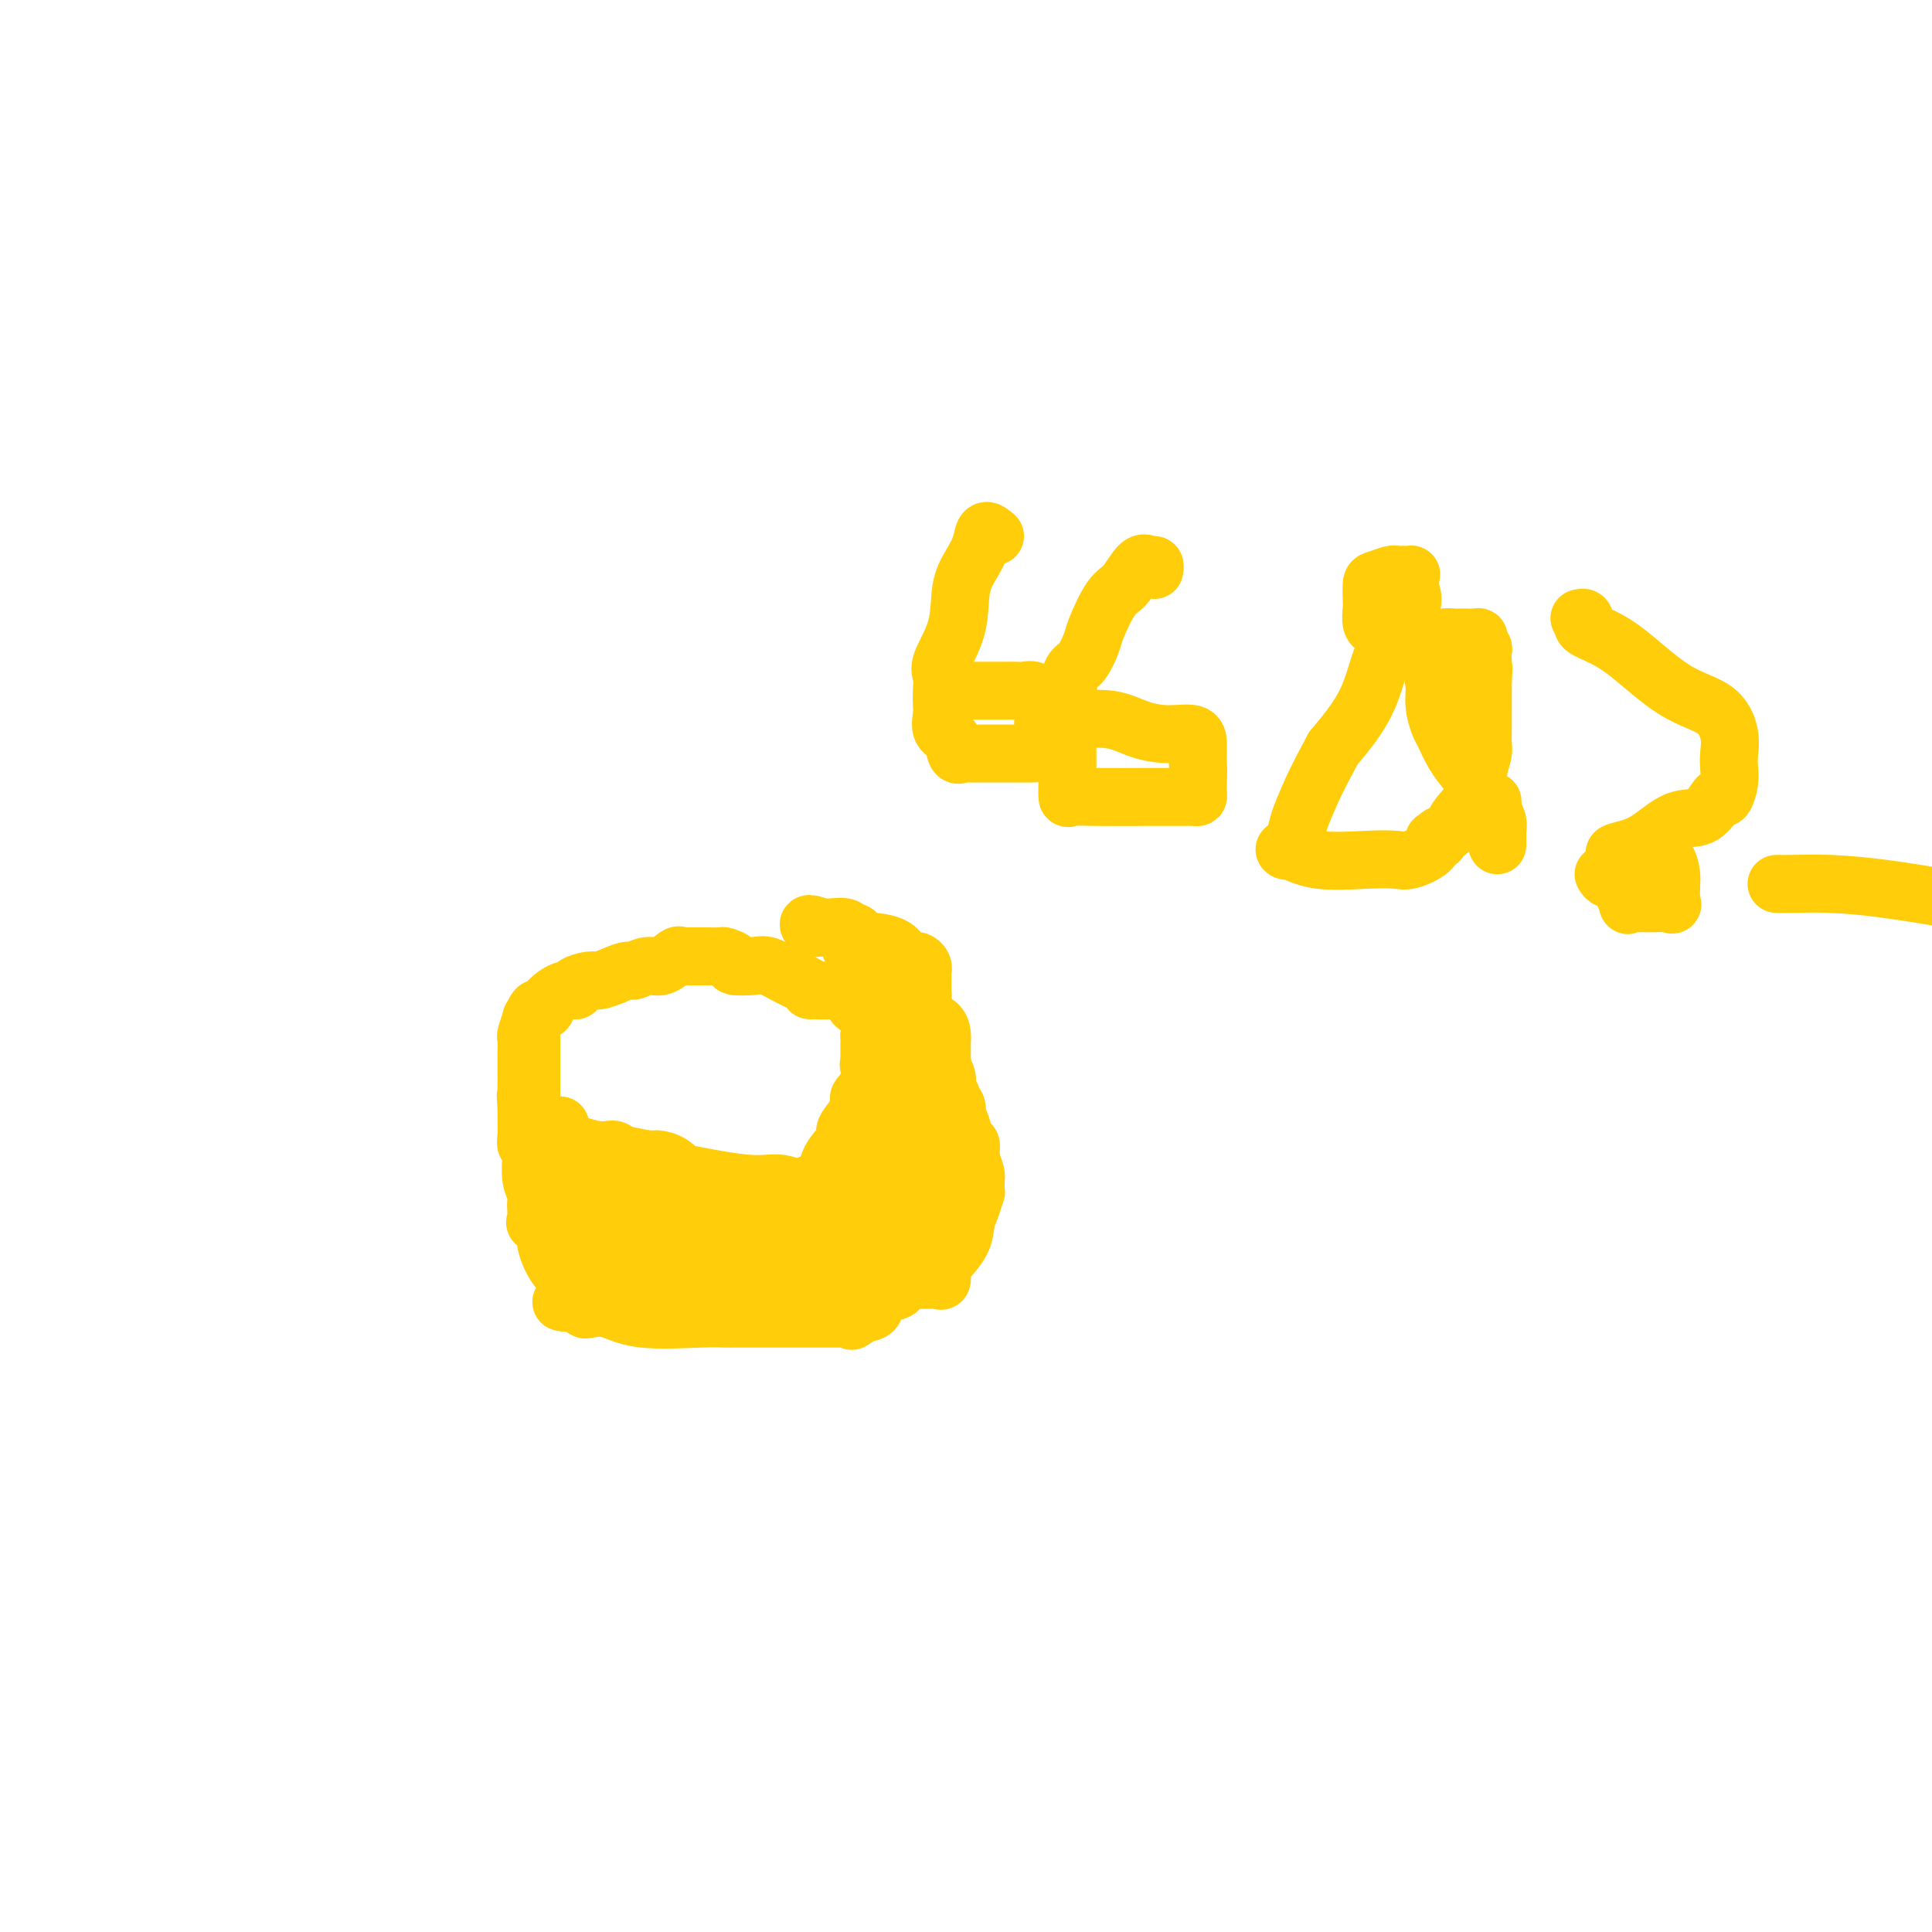 <svg viewBox='0 0 400 400' version='1.1' xmlns='http://www.w3.org/2000/svg' xmlns:xlink='http://www.w3.org/1999/xlink'><g fill='none' stroke='#FFCD0A' stroke-width='12' stroke-linecap='round' stroke-linejoin='round'><path d='M110,211c-0.000,0.070 -0.000,0.140 0,0c0.000,-0.140 0.000,-0.492 0,0c-0.000,0.492 -0.000,1.826 0,3c0.000,1.174 0.000,2.188 0,3c-0.000,0.812 -0.000,1.421 0,2c0.000,0.579 0.000,1.128 0,2c-0.000,0.872 -0.000,2.069 0,3c0.000,0.931 0.000,1.597 0,2c-0.000,0.403 -0.000,0.542 0,1c0.000,0.458 0.000,1.236 0,2c-0.000,0.764 -0.001,1.514 0,2c0.001,0.486 0.003,0.708 0,1c-0.003,0.292 -0.011,0.656 0,1c0.011,0.344 0.041,0.670 0,1c-0.041,0.330 -0.155,0.666 0,1c0.155,0.334 0.577,0.667 1,1'/><path d='M111,236c0.925,4.029 2.736,1.602 5,1c2.264,-0.602 4.980,0.622 7,1c2.020,0.378 3.343,-0.091 4,0c0.657,0.091 0.646,0.742 1,1c0.354,0.258 1.071,0.124 1,0c-0.071,-0.124 -0.930,-0.236 0,0c0.930,0.236 3.648,0.820 5,1c1.352,0.180 1.336,-0.045 2,0c0.664,0.045 2.007,0.360 3,1c0.993,0.640 1.637,1.607 2,2c0.363,0.393 0.447,0.214 0,0c-0.447,-0.214 -1.423,-0.464 1,0c2.423,0.464 8.246,1.641 12,2c3.754,0.359 5.439,-0.100 7,0c1.561,0.100 2.997,0.758 4,1c1.003,0.242 1.572,0.069 2,0c0.428,-0.069 0.714,-0.035 1,0'/><path d='M168,246c8.715,1.619 2.004,0.667 0,0c-2.004,-0.667 0.699,-1.049 2,-2c1.301,-0.951 1.200,-2.472 2,-4c0.800,-1.528 2.499,-3.062 3,-4c0.501,-0.938 -0.198,-1.279 0,-2c0.198,-0.721 1.293,-1.822 2,-3c0.707,-1.178 1.026,-2.433 1,-3c-0.026,-0.567 -0.395,-0.447 0,-1c0.395,-0.553 1.556,-1.780 2,-3c0.444,-1.220 0.172,-2.432 0,-3c-0.172,-0.568 -0.243,-0.492 0,-1c0.243,-0.508 0.800,-1.600 1,-2c0.200,-0.400 0.043,-0.107 0,0c-0.043,0.107 0.027,0.029 0,0c-0.027,-0.029 -0.151,-0.008 0,0c0.151,0.008 0.575,0.004 1,0'/><path d='M182,218c2.194,-4.291 0.679,-1.019 0,0c-0.679,1.019 -0.523,-0.214 0,0c0.523,0.214 1.412,1.875 2,3c0.588,1.125 0.873,1.716 1,2c0.127,0.284 0.094,0.263 0,1c-0.094,0.737 -0.251,2.232 0,3c0.251,0.768 0.908,0.809 1,1c0.092,0.191 -0.382,0.531 0,1c0.382,0.469 1.619,1.066 2,2c0.381,0.934 -0.094,2.204 0,3c0.094,0.796 0.757,1.119 1,2c0.243,0.881 0.065,2.320 0,3c-0.065,0.680 -0.017,0.600 0,1c0.017,0.400 0.005,1.279 0,2c-0.005,0.721 -0.001,1.285 0,2c0.001,0.715 0.000,1.581 0,2c-0.000,0.419 -0.000,0.390 0,1c0.000,0.610 -0.000,1.860 0,3c0.000,1.140 0.000,2.170 0,3c-0.000,0.830 -0.001,1.459 0,2c0.001,0.541 0.006,0.992 0,2c-0.006,1.008 -0.021,2.572 0,3c0.021,0.428 0.077,-0.280 0,0c-0.077,0.280 -0.287,1.549 -1,2c-0.713,0.451 -1.929,0.082 -2,1c-0.071,0.918 1.005,3.121 0,4c-1.005,0.879 -4.090,0.434 -5,1c-0.910,0.566 0.354,2.141 0,3c-0.354,0.859 -2.326,1.000 -3,1c-0.674,-0.000 -0.050,-0.143 0,0c0.050,0.143 -0.475,0.571 -1,1'/><path d='M177,273c-1.357,0.928 -0.249,0.249 0,0c0.249,-0.249 -0.361,-0.067 -1,0c-0.639,0.067 -1.308,0.018 -1,0c0.308,-0.018 1.593,-0.005 0,0c-1.593,0.005 -6.064,0.001 -9,0c-2.936,-0.001 -4.336,-0.001 -6,0c-1.664,0.001 -3.592,0.002 -5,0c-1.408,-0.002 -2.298,-0.008 -3,0c-0.702,0.008 -1.218,0.030 -2,0c-0.782,-0.030 -1.831,-0.112 -5,0c-3.169,0.112 -8.457,0.420 -12,0c-3.543,-0.420 -5.341,-1.566 -7,-2c-1.659,-0.434 -3.177,-0.155 -4,0c-0.823,0.155 -0.949,0.187 -1,0c-0.051,-0.187 -0.025,-0.594 0,-1'/><path d='M121,270c-8.885,-0.553 -3.097,-0.437 -1,-1c2.097,-0.563 0.502,-1.805 -1,-3c-1.502,-1.195 -2.910,-2.341 -4,-4c-1.090,-1.659 -1.861,-3.829 -2,-5c-0.139,-1.171 0.355,-1.343 0,-2c-0.355,-0.657 -1.560,-1.800 -2,-2c-0.440,-0.200 -0.117,0.543 0,0c0.117,-0.543 0.028,-2.373 0,-3c-0.028,-0.627 0.007,-0.050 0,0c-0.007,0.050 -0.054,-0.427 0,-1c0.054,-0.573 0.210,-1.241 0,-2c-0.210,-0.759 -0.787,-1.609 -1,-3c-0.213,-1.391 -0.061,-3.324 0,-4c0.061,-0.676 0.030,-0.095 0,0c-0.030,0.095 -0.061,-0.297 0,-1c0.061,-0.703 0.212,-1.718 0,-2c-0.212,-0.282 -0.789,0.170 -1,0c-0.211,-0.170 -0.057,-0.963 0,-2c0.057,-1.037 0.015,-2.319 0,-3c-0.015,-0.681 -0.004,-0.760 0,-1c0.004,-0.240 0.001,-0.640 0,-1c-0.001,-0.360 -0.001,-0.680 0,-1'/><path d='M109,229c-0.309,-3.844 -0.083,-1.453 0,-1c0.083,0.453 0.022,-1.030 0,-2c-0.022,-0.970 -0.006,-1.427 0,-2c0.006,-0.573 0.002,-1.263 0,-2c-0.002,-0.737 -0.001,-1.520 0,-2c0.001,-0.480 0.000,-0.658 0,-1c-0.000,-0.342 -0.001,-0.849 0,-1c0.001,-0.151 0.004,0.053 0,0c-0.004,-0.053 -0.016,-0.362 0,-1c0.016,-0.638 0.060,-1.604 0,-2c-0.060,-0.396 -0.224,-0.222 0,-1c0.224,-0.778 0.835,-2.509 1,-3c0.165,-0.491 -0.115,0.259 0,0c0.115,-0.259 0.625,-1.526 1,-2c0.375,-0.474 0.615,-0.155 1,0c0.385,0.155 0.915,0.147 1,0c0.085,-0.147 -0.275,-0.432 0,-1c0.275,-0.568 1.185,-1.419 2,-2c0.815,-0.581 1.536,-0.890 2,-1c0.464,-0.110 0.670,-0.019 1,0c0.330,0.019 0.783,-0.033 1,0c0.217,0.033 0.196,0.150 0,0c-0.196,-0.150 -0.568,-0.566 0,-1c0.568,-0.434 2.076,-0.886 3,-1c0.924,-0.114 1.264,0.110 2,0c0.736,-0.110 1.868,-0.555 3,-1'/><path d='M127,202c3.390,-1.549 3.366,-0.923 4,-1c0.634,-0.077 1.925,-0.858 3,-1c1.075,-0.142 1.933,0.354 3,0c1.067,-0.354 2.344,-1.559 3,-2c0.656,-0.441 0.692,-0.118 1,0c0.308,0.118 0.889,0.032 1,0c0.111,-0.032 -0.246,-0.008 0,0c0.246,0.008 1.097,0.001 2,0c0.903,-0.001 1.858,0.002 2,0c0.142,-0.002 -0.529,-0.011 0,0c0.529,0.011 2.260,0.042 3,0c0.740,-0.042 0.490,-0.156 1,0c0.510,0.156 1.780,0.584 2,1c0.220,0.416 -0.611,0.822 0,1c0.611,0.178 2.662,0.128 4,0c1.338,-0.128 1.963,-0.336 3,0c1.037,0.336 2.487,1.215 4,2c1.513,0.785 3.091,1.475 4,2c0.909,0.525 1.150,0.884 1,1c-0.150,0.116 -0.692,-0.012 0,0c0.692,0.012 2.619,0.165 4,0c1.381,-0.165 2.215,-0.646 3,0c0.785,0.646 1.520,2.421 2,3c0.480,0.579 0.706,-0.036 1,0c0.294,0.036 0.655,0.725 1,1c0.345,0.275 0.672,0.138 1,0'/><path d='M180,209c4.796,1.913 1.285,1.195 0,1c-1.285,-0.195 -0.344,0.132 0,1c0.344,0.868 0.092,2.278 0,3c-0.092,0.722 -0.025,0.757 0,1c0.025,0.243 0.007,0.696 0,1c-0.007,0.304 -0.002,0.460 0,1c0.002,0.540 0.000,1.464 0,2c-0.000,0.536 -0.000,0.683 0,1c0.000,0.317 0.000,0.805 0,1c-0.000,0.195 -0.000,0.098 0,0'/><path d='M181,234c0.260,-0.081 0.520,-0.162 1,0c0.480,0.162 1.180,0.568 2,1c0.820,0.432 1.761,0.889 2,1c0.239,0.111 -0.223,-0.124 0,0c0.223,0.124 1.132,0.608 2,1c0.868,0.392 1.697,0.691 2,1c0.303,0.309 0.081,0.628 0,1c-0.081,0.372 -0.020,0.798 0,1c0.020,0.202 -0.003,0.182 0,0c0.003,-0.182 0.030,-0.525 0,0c-0.030,0.525 -0.116,1.917 0,3c0.116,1.083 0.434,1.858 0,2c-0.434,0.142 -1.618,-0.350 -2,0c-0.382,0.350 0.040,1.543 0,2c-0.040,0.457 -0.543,0.178 -1,0c-0.457,-0.178 -0.869,-0.254 -1,0c-0.131,0.254 0.017,0.839 0,1c-0.017,0.161 -0.200,-0.101 -1,0c-0.800,0.101 -2.217,0.566 -3,1c-0.783,0.434 -0.934,0.837 -1,1c-0.066,0.163 -0.049,0.085 0,0c0.049,-0.085 0.128,-0.177 0,0c-0.128,0.177 -0.465,0.622 0,-1c0.465,-1.622 1.733,-5.311 3,-9'/><path d='M184,240c1.310,-2.843 3.584,-5.451 5,-8c1.416,-2.549 1.973,-5.039 3,-7c1.027,-1.961 2.524,-3.394 3,-4c0.476,-0.606 -0.069,-0.385 0,0c0.069,0.385 0.750,0.935 1,2c0.250,1.065 0.067,2.645 0,4c-0.067,1.355 -0.019,2.483 0,4c0.019,1.517 0.009,3.421 0,5c-0.009,1.579 -0.016,2.833 0,4c0.016,1.167 0.055,2.248 0,3c-0.055,0.752 -0.203,1.176 -1,2c-0.797,0.824 -2.241,2.047 -3,3c-0.759,0.953 -0.833,1.635 -1,2c-0.167,0.365 -0.427,0.412 -1,1c-0.573,0.588 -1.458,1.717 -2,2c-0.542,0.283 -0.740,-0.279 -1,0c-0.260,0.279 -0.581,1.399 -1,2c-0.419,0.601 -0.935,0.682 -1,1c-0.065,0.318 0.323,0.873 0,1c-0.323,0.127 -1.356,-0.172 -2,0c-0.644,0.172 -0.899,0.817 -1,1c-0.101,0.183 -0.048,-0.095 -1,0c-0.952,0.095 -2.910,0.564 -4,1c-1.090,0.436 -1.311,0.839 -2,1c-0.689,0.161 -1.844,0.081 -3,0'/><path d='M172,260c-2.489,0.774 -1.712,0.207 -2,0c-0.288,-0.207 -1.641,-0.056 -2,0c-0.359,0.056 0.274,0.015 0,0c-0.274,-0.015 -1.457,-0.004 -2,0c-0.543,0.004 -0.446,0.001 -1,0c-0.554,-0.001 -1.760,-0.000 -3,0c-1.240,0.000 -2.515,0.000 -5,0c-2.485,-0.000 -6.179,-0.000 -8,0c-1.821,0.000 -1.769,0.000 -2,0c-0.231,-0.000 -0.747,-0.000 -1,0c-0.253,0.000 -0.244,0.001 0,0c0.244,-0.001 0.724,-0.003 0,0c-0.724,0.003 -2.650,0.012 -4,0c-1.350,-0.012 -2.123,-0.045 -3,0c-0.877,0.045 -1.857,0.169 -3,0c-1.143,-0.169 -2.448,-0.631 -3,-1c-0.552,-0.369 -0.349,-0.644 -1,-1c-0.651,-0.356 -2.155,-0.791 -3,-1c-0.845,-0.209 -1.031,-0.190 -1,0c0.031,0.190 0.277,0.551 0,0c-0.277,-0.551 -1.079,-2.015 -2,-3c-0.921,-0.985 -1.960,-1.493 -3,-2'/><path d='M123,252c-2.132,-1.629 -0.961,-1.701 -1,-2c-0.039,-0.299 -1.286,-0.826 -2,-1c-0.714,-0.174 -0.894,0.005 -1,0c-0.106,-0.005 -0.137,-0.195 0,-1c0.137,-0.805 0.443,-2.224 0,-3c-0.443,-0.776 -1.635,-0.908 -2,-1c-0.365,-0.092 0.098,-0.146 0,-1c-0.098,-0.854 -0.758,-2.510 -1,-3c-0.242,-0.490 -0.065,0.185 0,0c0.065,-0.185 0.017,-1.231 0,-2c-0.017,-0.769 -0.005,-1.261 0,-2c0.005,-0.739 0.001,-1.723 0,-2c-0.001,-0.277 -0.000,0.155 0,0c0.000,-0.155 0.000,-0.897 0,-1c-0.000,-0.103 -0.000,0.434 0,1c0.000,0.566 0.000,1.160 0,2c-0.000,0.840 -0.000,1.926 0,3c0.000,1.074 0.000,2.135 0,3c-0.000,0.865 -0.000,1.533 0,2c0.000,0.467 0.000,0.734 0,1'/><path d='M116,245c-0.007,2.420 -0.026,2.471 0,3c0.026,0.529 0.096,1.535 0,2c-0.096,0.465 -0.360,0.390 0,1c0.360,0.610 1.342,1.905 2,3c0.658,1.095 0.991,1.990 1,3c0.009,1.010 -0.307,2.135 0,3c0.307,0.865 1.235,1.472 2,2c0.765,0.528 1.367,0.979 2,2c0.633,1.021 1.298,2.613 2,3c0.702,0.387 1.439,-0.432 4,0c2.561,0.432 6.944,2.116 10,3c3.056,0.884 4.786,0.969 7,1c2.214,0.031 4.913,0.009 7,0c2.087,-0.009 3.562,-0.004 5,0c1.438,0.004 2.838,0.009 4,0c1.162,-0.009 2.087,-0.030 3,0c0.913,0.030 1.814,0.113 3,0c1.186,-0.113 2.658,-0.422 4,-1c1.342,-0.578 2.556,-1.424 3,-2c0.444,-0.576 0.119,-0.883 0,-1c-0.119,-0.117 -0.032,-0.045 0,0c0.032,0.045 0.009,0.062 0,0c-0.009,-0.062 -0.002,-0.202 0,-1c0.002,-0.798 0.001,-2.255 0,-3c-0.001,-0.745 -0.000,-0.777 0,-1c0.000,-0.223 0.000,-0.635 0,-1c-0.000,-0.365 -0.000,-0.682 0,-1'/><path d='M175,260c-0.029,-1.626 -0.102,-1.690 0,-2c0.102,-0.310 0.378,-0.865 0,-1c-0.378,-0.135 -1.409,0.150 -2,0c-0.591,-0.150 -0.740,-0.736 -1,-1c-0.260,-0.264 -0.630,-0.206 -2,0c-1.370,0.206 -3.738,0.560 -7,0c-3.262,-0.560 -7.416,-2.035 -10,-3c-2.584,-0.965 -3.596,-1.420 -6,-2c-2.404,-0.580 -6.198,-1.284 -9,-2c-2.802,-0.716 -4.611,-1.445 -6,-2c-1.389,-0.555 -2.357,-0.935 -3,-1c-0.643,-0.065 -0.962,0.184 -1,0c-0.038,-0.184 0.206,-0.802 0,-1c-0.206,-0.198 -0.863,0.024 -1,0c-0.137,-0.024 0.247,-0.292 1,0c0.753,0.292 1.877,1.146 3,2'/><path d='M131,247c-6.064,-1.217 -0.723,0.239 2,1c2.723,0.761 2.830,0.827 3,1c0.170,0.173 0.405,0.452 1,1c0.595,0.548 1.552,1.366 3,2c1.448,0.634 3.389,1.086 5,2c1.611,0.914 2.892,2.291 4,3c1.108,0.709 2.042,0.750 3,1c0.958,0.250 1.942,0.710 3,1c1.058,0.290 2.192,0.411 3,1c0.808,0.589 1.289,1.646 2,2c0.711,0.354 1.653,0.004 3,0c1.347,-0.004 3.100,0.338 5,1c1.900,0.662 3.949,1.643 6,2c2.051,0.357 4.104,0.089 7,0c2.896,-0.089 6.633,-0.000 9,0c2.367,0.000 3.363,-0.089 4,0c0.637,0.089 0.916,0.354 1,0c0.084,-0.354 -0.027,-1.329 0,-2c0.027,-0.671 0.193,-1.039 1,-2c0.807,-0.961 2.255,-2.516 3,-4c0.745,-1.484 0.788,-2.898 1,-4c0.212,-1.102 0.593,-1.892 1,-3c0.407,-1.108 0.841,-2.535 1,-3c0.159,-0.465 0.043,0.032 0,0c-0.043,-0.032 -0.014,-0.591 0,-1c0.014,-0.409 0.014,-0.666 0,-1c-0.014,-0.334 -0.042,-0.744 0,-1c0.042,-0.256 0.155,-0.359 0,-1c-0.155,-0.641 -0.577,-1.821 -1,-3'/><path d='M201,240c-0.106,-1.741 0.129,-2.594 0,-3c-0.129,-0.406 -0.622,-0.364 -1,-1c-0.378,-0.636 -0.641,-1.949 -1,-3c-0.359,-1.051 -0.813,-1.840 -1,-2c-0.187,-0.160 -0.105,0.309 0,0c0.105,-0.309 0.235,-1.396 0,-2c-0.235,-0.604 -0.833,-0.726 -1,-1c-0.167,-0.274 0.099,-0.699 0,-1c-0.099,-0.301 -0.562,-0.479 -1,-1c-0.438,-0.521 -0.849,-1.386 -1,-2c-0.151,-0.614 -0.040,-0.978 0,-1c0.040,-0.022 0.011,0.296 0,0c-0.011,-0.296 -0.003,-1.207 0,-2c0.003,-0.793 0.001,-1.469 0,-2c-0.001,-0.531 0.000,-0.919 0,-1c-0.000,-0.081 -0.002,0.143 0,0c0.002,-0.143 0.007,-0.654 0,-1c-0.007,-0.346 -0.025,-0.526 0,-1c0.025,-0.474 0.094,-1.240 0,-2c-0.094,-0.760 -0.351,-1.513 -1,-2c-0.649,-0.487 -1.691,-0.708 -2,-1c-0.309,-0.292 0.113,-0.656 0,-1c-0.113,-0.344 -0.762,-0.670 -1,-1c-0.238,-0.330 -0.064,-0.666 0,-1c0.064,-0.334 0.018,-0.667 0,-1c-0.018,-0.333 -0.009,-0.667 0,-1'/><path d='M191,206c-1.772,-5.480 -1.203,-2.180 -1,-1c0.203,1.180 0.040,0.239 0,0c-0.040,-0.239 0.042,0.223 0,0c-0.042,-0.223 -0.207,-1.132 -1,-2c-0.793,-0.868 -2.212,-1.697 -3,-2c-0.788,-0.303 -0.943,-0.082 -1,0c-0.057,0.082 -0.016,0.023 0,0c0.016,-0.023 0.008,-0.012 0,0'/><path d='M191,217c-0.000,0.120 -0.000,0.240 0,0c0.000,-0.240 0.000,-0.840 0,-1c-0.000,-0.160 -0.000,0.119 0,0c0.000,-0.119 0.000,-0.637 0,-1c-0.000,-0.363 -0.000,-0.570 0,-1c0.000,-0.430 0.000,-1.083 0,-2c-0.000,-0.917 -0.000,-2.098 0,-3c0.000,-0.902 0.001,-1.527 0,-2c-0.001,-0.473 -0.003,-0.796 0,-2c0.003,-1.204 0.013,-3.289 0,-4c-0.013,-0.711 -0.048,-0.049 0,0c0.048,0.049 0.181,-0.515 0,-1c-0.181,-0.485 -0.675,-0.890 -1,-1c-0.325,-0.110 -0.482,0.077 -1,0c-0.518,-0.077 -1.397,-0.417 -2,-1c-0.603,-0.583 -0.931,-1.409 -2,-2c-1.069,-0.591 -2.878,-0.947 -4,-1c-1.122,-0.053 -1.558,0.197 -2,0c-0.442,-0.197 -0.890,-0.841 -1,-1c-0.110,-0.159 0.119,0.168 0,0c-0.119,-0.168 -0.584,-0.829 -1,-1c-0.416,-0.171 -0.782,0.150 -1,0c-0.218,-0.150 -0.290,-0.771 -1,-1c-0.710,-0.229 -2.060,-0.065 -3,0c-0.940,0.065 -1.470,0.033 -2,0'/><path d='M170,192c-3.702,-1.393 -2.458,-0.375 -2,0c0.458,0.375 0.131,0.107 0,0c-0.131,-0.107 -0.065,-0.054 0,0'/><path d='M176,196c0.000,0.000 0.100,0.100 0.1,0.1'/><path d='M206,111c-0.777,-0.668 -1.554,-1.336 -2,-1c-0.446,0.336 -0.562,1.676 -1,3c-0.438,1.324 -1.200,2.633 -2,4c-0.800,1.367 -1.640,2.792 -2,5c-0.360,2.208 -0.240,5.201 -1,8c-0.760,2.799 -2.399,5.406 -3,7c-0.601,1.594 -0.163,2.174 0,3c0.163,0.826 0.050,1.896 0,3c-0.050,1.104 -0.039,2.240 0,3c0.039,0.760 0.105,1.142 0,2c-0.105,0.858 -0.383,2.191 0,3c0.383,0.809 1.426,1.092 2,2c0.574,0.908 0.678,2.439 1,3c0.322,0.561 0.863,0.150 1,0c0.137,-0.150 -0.130,-0.040 0,0c0.130,0.040 0.656,0.011 1,0c0.344,-0.011 0.507,-0.003 1,0c0.493,0.003 1.316,0.001 2,0c0.684,-0.001 1.228,-0.000 2,0c0.772,0.000 1.770,-0.001 3,0c1.230,0.001 2.691,0.002 3,0c0.309,-0.002 -0.534,-0.008 0,0c0.534,0.008 2.444,0.030 3,0c0.556,-0.030 -0.243,-0.111 0,-1c0.243,-0.889 1.529,-2.585 2,-3c0.471,-0.415 0.126,0.449 0,0c-0.126,-0.449 -0.034,-2.213 0,-3c0.034,-0.787 0.009,-0.596 0,-1c-0.009,-0.404 -0.003,-1.401 0,-2c0.003,-0.599 0.001,-0.799 0,-1'/><path d='M216,145c0.405,-1.868 0.418,-1.036 0,-1c-0.418,0.036 -1.268,-0.722 -2,-1c-0.732,-0.278 -1.347,-0.074 -2,0c-0.653,0.074 -1.343,0.020 -2,0c-0.657,-0.020 -1.280,-0.005 -2,0c-0.720,0.005 -1.538,0.001 -2,0c-0.462,-0.001 -0.569,-0.000 -1,0c-0.431,0.000 -1.188,0.000 -2,0c-0.812,-0.000 -1.680,-0.000 -2,0c-0.320,0.000 -0.091,0.000 0,0c0.091,-0.000 0.046,-0.000 0,0'/><path d='M239,118c0.072,-0.452 0.144,-0.904 0,-1c-0.144,-0.096 -0.505,0.163 -1,0c-0.495,-0.163 -1.126,-0.747 -2,0c-0.874,0.747 -1.991,2.827 -3,4c-1.009,1.173 -1.909,1.439 -3,3c-1.091,1.561 -2.373,4.417 -3,6c-0.627,1.583 -0.599,1.893 -1,3c-0.401,1.107 -1.232,3.013 -2,4c-0.768,0.987 -1.474,1.057 -2,2c-0.526,0.943 -0.873,2.758 -1,4c-0.127,1.242 -0.034,1.910 0,3c0.034,1.090 0.009,2.601 0,4c-0.009,1.399 -0.001,2.686 0,4c0.001,1.314 -0.003,2.653 0,4c0.003,1.347 0.015,2.701 0,4c-0.015,1.299 -0.057,2.544 0,3c0.057,0.456 0.213,0.122 1,0c0.787,-0.122 2.203,-0.033 5,0c2.797,0.033 6.974,0.009 10,0c3.026,-0.009 4.902,-0.004 6,0c1.098,0.004 1.419,0.009 2,0c0.581,-0.009 1.424,-0.030 2,0c0.576,0.030 0.886,0.111 1,0c0.114,-0.111 0.031,-0.415 0,-1c-0.031,-0.585 -0.009,-1.453 0,-2c0.009,-0.547 0.004,-0.774 0,-1'/><path d='M248,161c0.155,-1.201 0.042,-2.202 0,-3c-0.042,-0.798 -0.012,-1.392 0,-2c0.012,-0.608 0.005,-1.228 0,-2c-0.005,-0.772 -0.007,-1.695 -1,-2c-0.993,-0.305 -2.977,0.009 -5,0c-2.023,-0.009 -4.085,-0.342 -6,-1c-1.915,-0.658 -3.683,-1.640 -6,-2c-2.317,-0.360 -5.182,-0.096 -7,0c-1.818,0.096 -2.591,0.026 -3,0c-0.409,-0.026 -0.456,-0.007 -1,0c-0.544,0.007 -1.584,0.002 -2,0c-0.416,-0.002 -0.208,-0.001 0,0'/><path d='M293,133c0.128,-0.414 0.256,-0.829 0,-1c-0.256,-0.171 -0.895,-0.099 -1,0c-0.105,0.099 0.324,0.224 0,0c-0.324,-0.224 -1.401,-0.796 -2,-1c-0.599,-0.204 -0.720,-0.040 -1,0c-0.280,0.040 -0.720,-0.043 -1,0c-0.280,0.043 -0.401,0.212 -1,0c-0.599,-0.212 -1.677,-0.804 -2,-1c-0.323,-0.196 0.109,0.003 0,0c-0.109,-0.003 -0.760,-0.210 -1,-1c-0.240,-0.790 -0.068,-2.163 0,-3c0.068,-0.837 0.032,-1.138 0,-2c-0.032,-0.862 -0.059,-2.283 0,-3c0.059,-0.717 0.206,-0.728 1,-1c0.794,-0.272 2.237,-0.806 3,-1c0.763,-0.194 0.846,-0.050 1,0c0.154,0.050 0.380,0.004 1,0c0.620,-0.004 1.635,0.033 2,0c0.365,-0.033 0.082,-0.135 0,0c-0.082,0.135 0.039,0.507 0,1c-0.039,0.493 -0.237,1.107 0,2c0.237,0.893 0.909,2.064 0,4c-0.909,1.936 -3.399,4.637 -5,8c-1.601,3.363 -2.315,7.390 -4,11c-1.685,3.610 -4.343,6.805 -7,10'/><path d='M276,155c-3.499,6.504 -4.248,8.265 -5,10c-0.752,1.735 -1.508,3.444 -2,5c-0.492,1.556 -0.720,2.960 -1,4c-0.280,1.040 -0.611,1.715 -1,2c-0.389,0.285 -0.837,0.181 -1,0c-0.163,-0.181 -0.040,-0.439 1,0c1.040,0.439 2.996,1.576 6,2c3.004,0.424 7.054,0.134 10,0c2.946,-0.134 4.788,-0.113 6,0c1.212,0.113 1.793,0.318 3,0c1.207,-0.318 3.040,-1.160 4,-2c0.960,-0.840 1.048,-1.676 1,-2c-0.048,-0.324 -0.233,-0.134 0,0c0.233,0.134 0.882,0.211 1,0c0.118,-0.211 -0.295,-0.709 0,-1c0.295,-0.291 1.298,-0.375 2,-1c0.702,-0.625 1.102,-1.791 2,-3c0.898,-1.209 2.293,-2.462 3,-4c0.707,-1.538 0.725,-3.361 1,-5c0.275,-1.639 0.806,-3.096 1,-4c0.194,-0.904 0.052,-1.257 0,-2c-0.052,-0.743 -0.014,-1.876 0,-3c0.014,-1.124 0.004,-2.239 0,-3c-0.004,-0.761 -0.001,-1.166 0,-2c0.001,-0.834 0.000,-2.095 0,-3c-0.000,-0.905 -0.000,-1.452 0,-2'/><path d='M307,141c0.310,-4.190 0.084,-2.667 0,-2c-0.084,0.667 -0.026,0.476 0,0c0.026,-0.476 0.021,-1.237 0,-2c-0.021,-0.763 -0.059,-1.529 0,-2c0.059,-0.471 0.213,-0.648 0,-1c-0.213,-0.352 -0.795,-0.879 -1,-1c-0.205,-0.121 -0.035,0.164 0,0c0.035,-0.164 -0.066,-0.776 0,-1c0.066,-0.224 0.301,-0.060 0,0c-0.301,0.060 -1.136,0.016 -2,0c-0.864,-0.016 -1.756,-0.005 -2,0c-0.244,0.005 0.161,0.004 0,0c-0.161,-0.004 -0.888,-0.013 -1,0c-0.112,0.013 0.391,0.046 0,0c-0.391,-0.046 -1.675,-0.173 -2,0c-0.325,0.173 0.308,0.645 0,2c-0.308,1.355 -1.558,3.593 -2,5c-0.442,1.407 -0.075,1.982 0,3c0.075,1.018 -0.142,2.479 0,4c0.142,1.521 0.644,3.103 1,4c0.356,0.897 0.568,1.111 1,2c0.432,0.889 1.085,2.455 2,4c0.915,1.545 2.093,3.070 3,4c0.907,0.930 1.545,1.266 2,2c0.455,0.734 0.728,1.867 1,3'/><path d='M307,165c1.996,3.115 1.985,1.403 2,1c0.015,-0.403 0.057,0.504 0,1c-0.057,0.496 -0.211,0.581 0,1c0.211,0.419 0.789,1.173 1,2c0.211,0.827 0.057,1.728 0,2c-0.057,0.272 -0.015,-0.085 0,0c0.015,0.085 0.004,0.610 0,1c-0.004,0.390 -0.001,0.643 0,1c0.001,0.357 0.000,0.816 0,1c-0.000,0.184 -0.000,0.092 0,0'/><path d='M332,181c0.259,0.431 0.518,0.862 1,1c0.482,0.138 1.185,-0.015 2,1c0.815,1.015 1.740,3.200 2,4c0.260,0.800 -0.146,0.215 0,0c0.146,-0.215 0.845,-0.058 1,0c0.155,0.058 -0.235,0.018 0,0c0.235,-0.018 1.096,-0.016 2,0c0.904,0.016 1.850,0.044 3,0c1.150,-0.044 2.505,-0.160 3,0c0.495,0.160 0.130,0.596 0,0c-0.130,-0.596 -0.026,-2.222 0,-3c0.026,-0.778 -0.025,-0.706 0,-1c0.025,-0.294 0.125,-0.954 0,-2c-0.125,-1.046 -0.475,-2.476 -1,-3c-0.525,-0.524 -1.223,-0.140 -2,0c-0.777,0.140 -1.632,0.037 -2,0c-0.368,-0.037 -0.250,-0.009 0,0c0.250,0.009 0.630,-0.000 0,0c-0.630,0.000 -2.272,0.010 -3,0c-0.728,-0.010 -0.542,-0.041 -1,0c-0.458,0.041 -1.559,0.155 -2,0c-0.441,-0.155 -0.220,-0.577 0,-1'/><path d='M335,177c-1.545,-0.324 -0.407,-0.633 1,-1c1.407,-0.367 3.084,-0.793 5,-2c1.916,-1.207 4.071,-3.197 6,-4c1.929,-0.803 3.631,-0.420 5,-1c1.369,-0.580 2.405,-2.122 3,-3c0.595,-0.878 0.747,-1.091 1,-1c0.253,0.091 0.605,0.487 1,0c0.395,-0.487 0.833,-1.856 1,-3c0.167,-1.144 0.065,-2.063 0,-3c-0.065,-0.937 -0.091,-1.892 0,-3c0.091,-1.108 0.301,-2.369 0,-4c-0.301,-1.631 -1.111,-3.631 -3,-5c-1.889,-1.369 -4.856,-2.108 -8,-4c-3.144,-1.892 -6.464,-4.937 -9,-7c-2.536,-2.063 -4.286,-3.145 -6,-4c-1.714,-0.855 -3.391,-1.483 -4,-2c-0.609,-0.517 -0.149,-0.923 0,-1c0.149,-0.077 -0.012,0.175 0,0c0.012,-0.175 0.195,-0.778 0,-1c-0.195,-0.222 -0.770,-0.063 -1,0c-0.230,0.063 -0.115,0.032 0,0'/><path d='M368,183c-0.164,-0.005 -0.329,-0.010 0,0c0.329,0.010 1.150,0.033 3,0c1.850,-0.033 4.729,-0.124 8,0c3.271,0.124 6.935,0.464 11,1c4.065,0.536 8.533,1.268 13,2'/></g>
</svg>